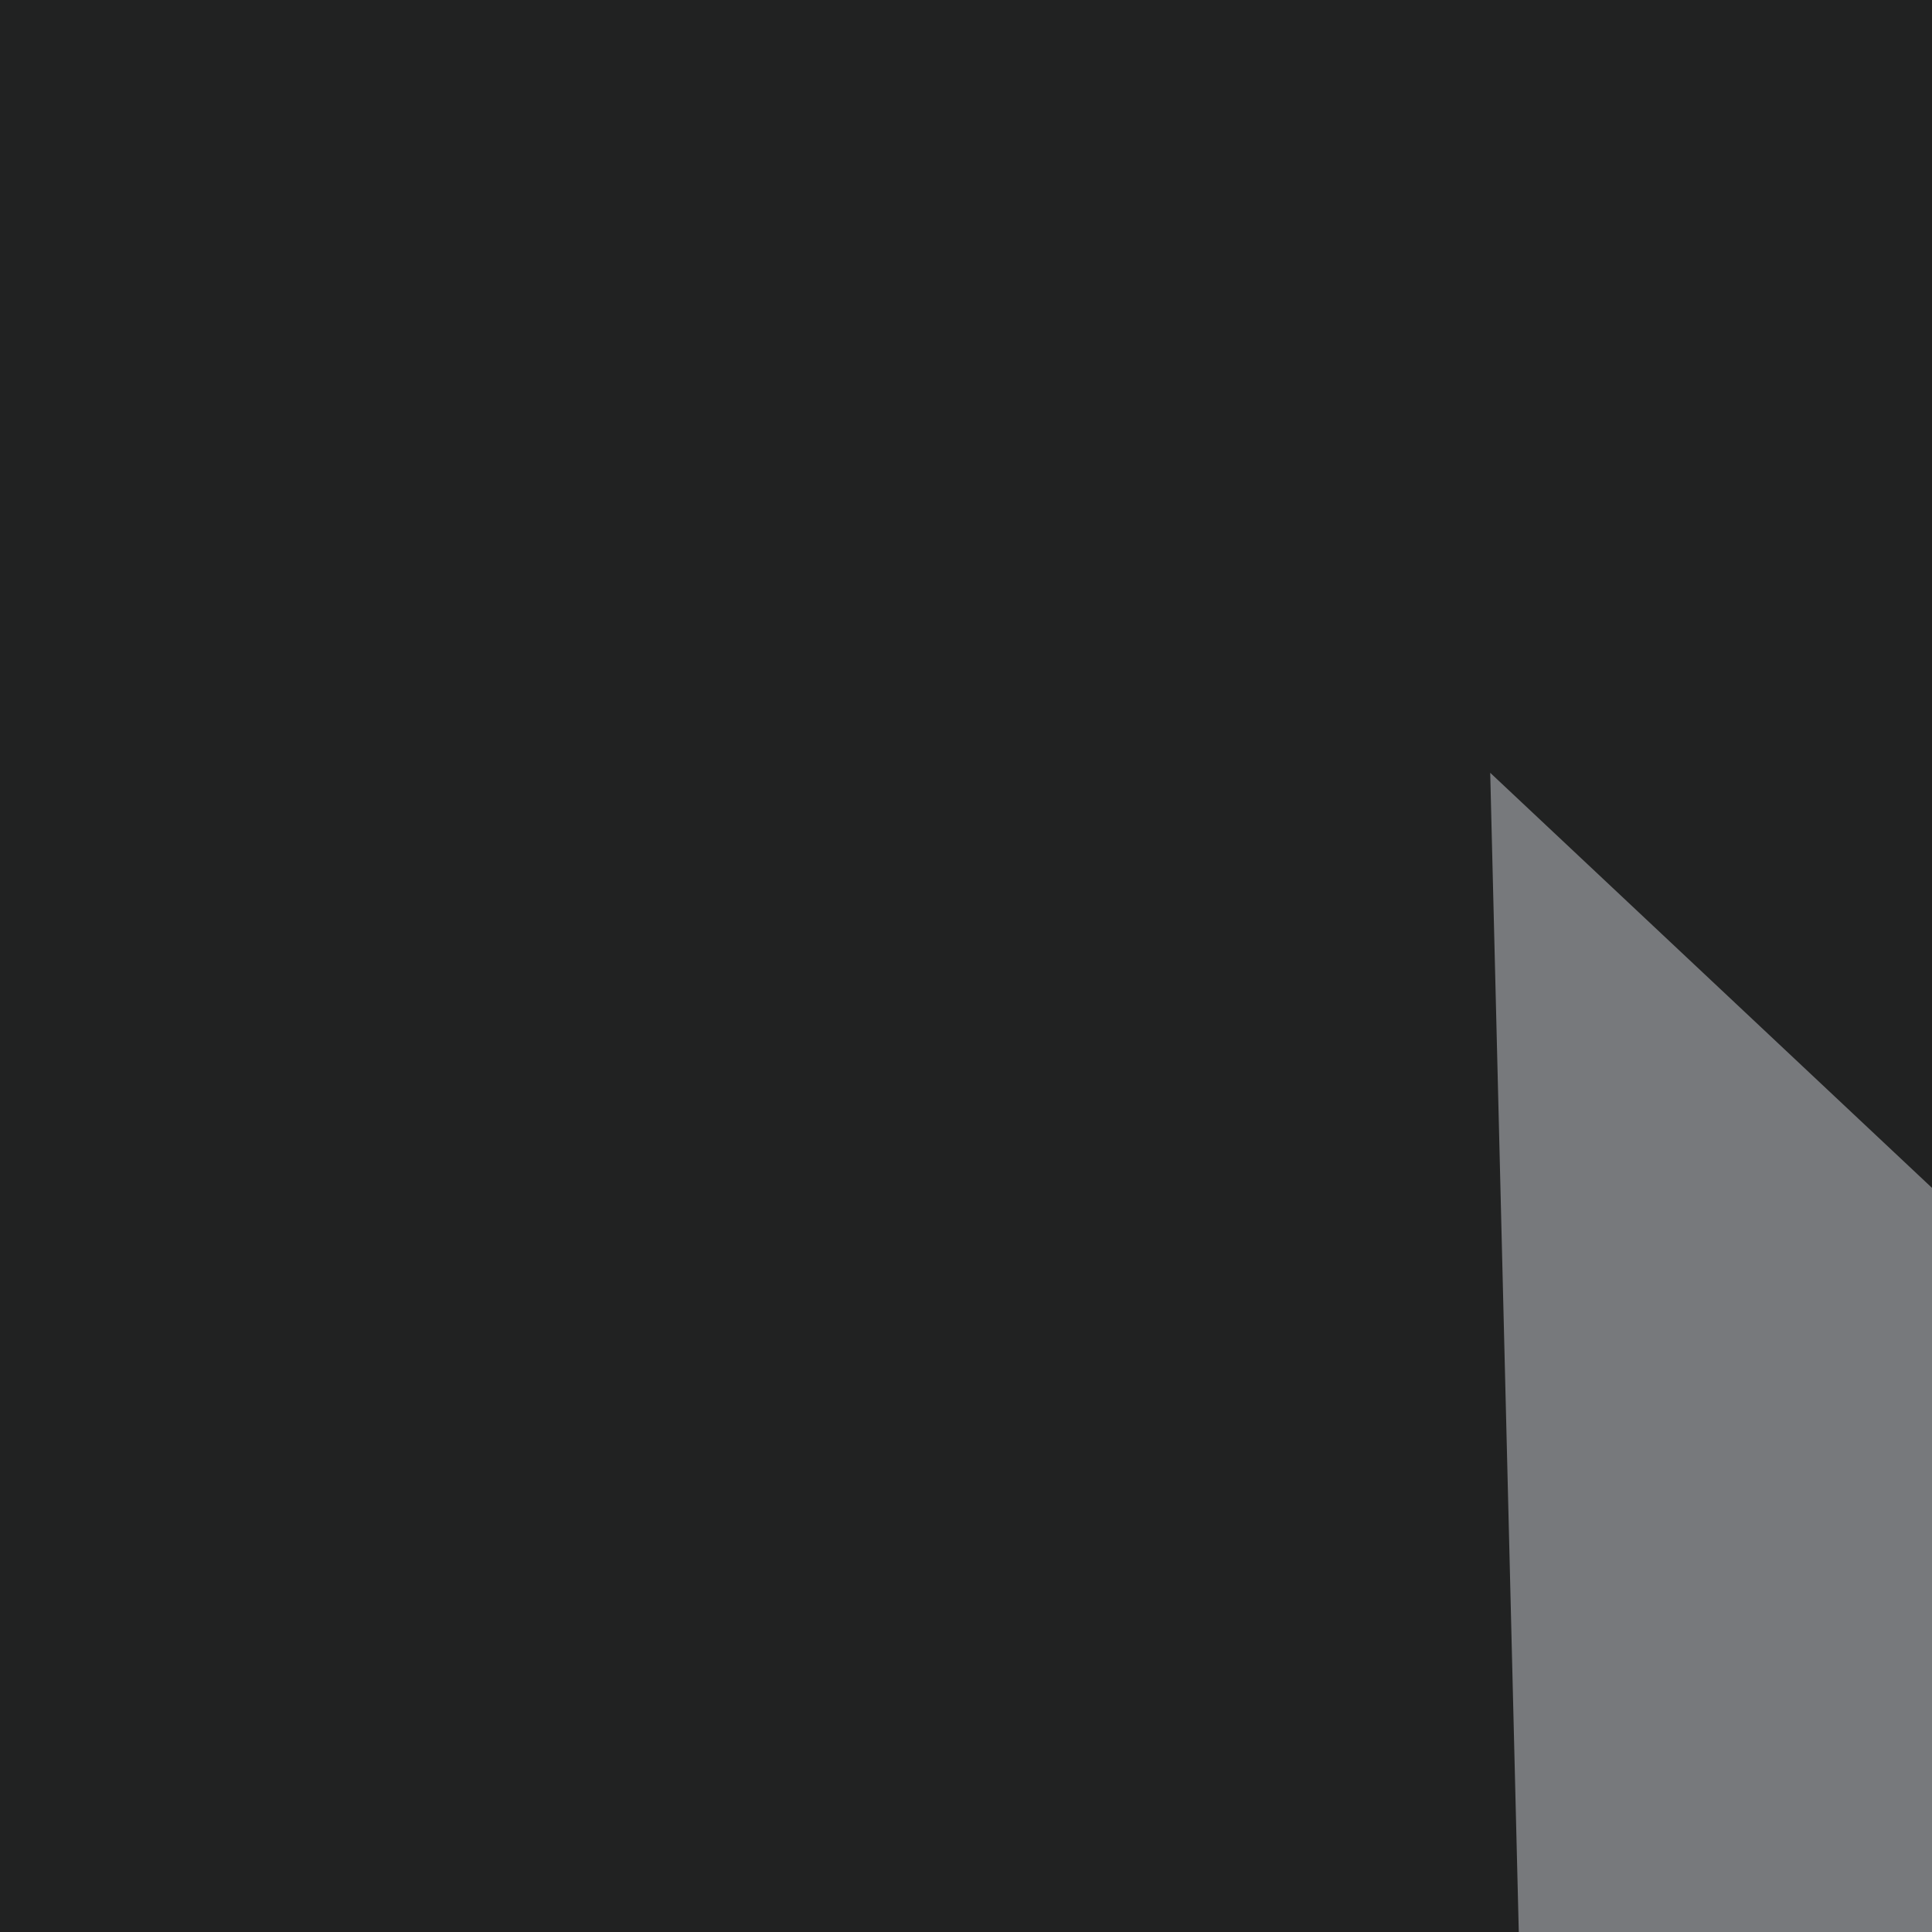 <svg xmlns="http://www.w3.org/2000/svg" width="150" height="150" ><filter id="a"><feGaussianBlur stdDeviation="55"/></filter><rect width="100%" height="100%" fill="#212222"/><g filter="url(#a)"><g fill-opacity=".5"><path fill="#ced1d6" d="M127.4 534.7L115.7 60 359 288.6z"/><path fill="#fafcff" d="M634.3 525.9l-255 20.5L625.6 271z"/><path fill="#fff" d="M651.9 300.3l-237.3 73.2-14.7-99.6z"/><path fill="#b3b5b9" d="M224.1 555.2L104 452.6l486.3 5.9z"/></g></g></svg>